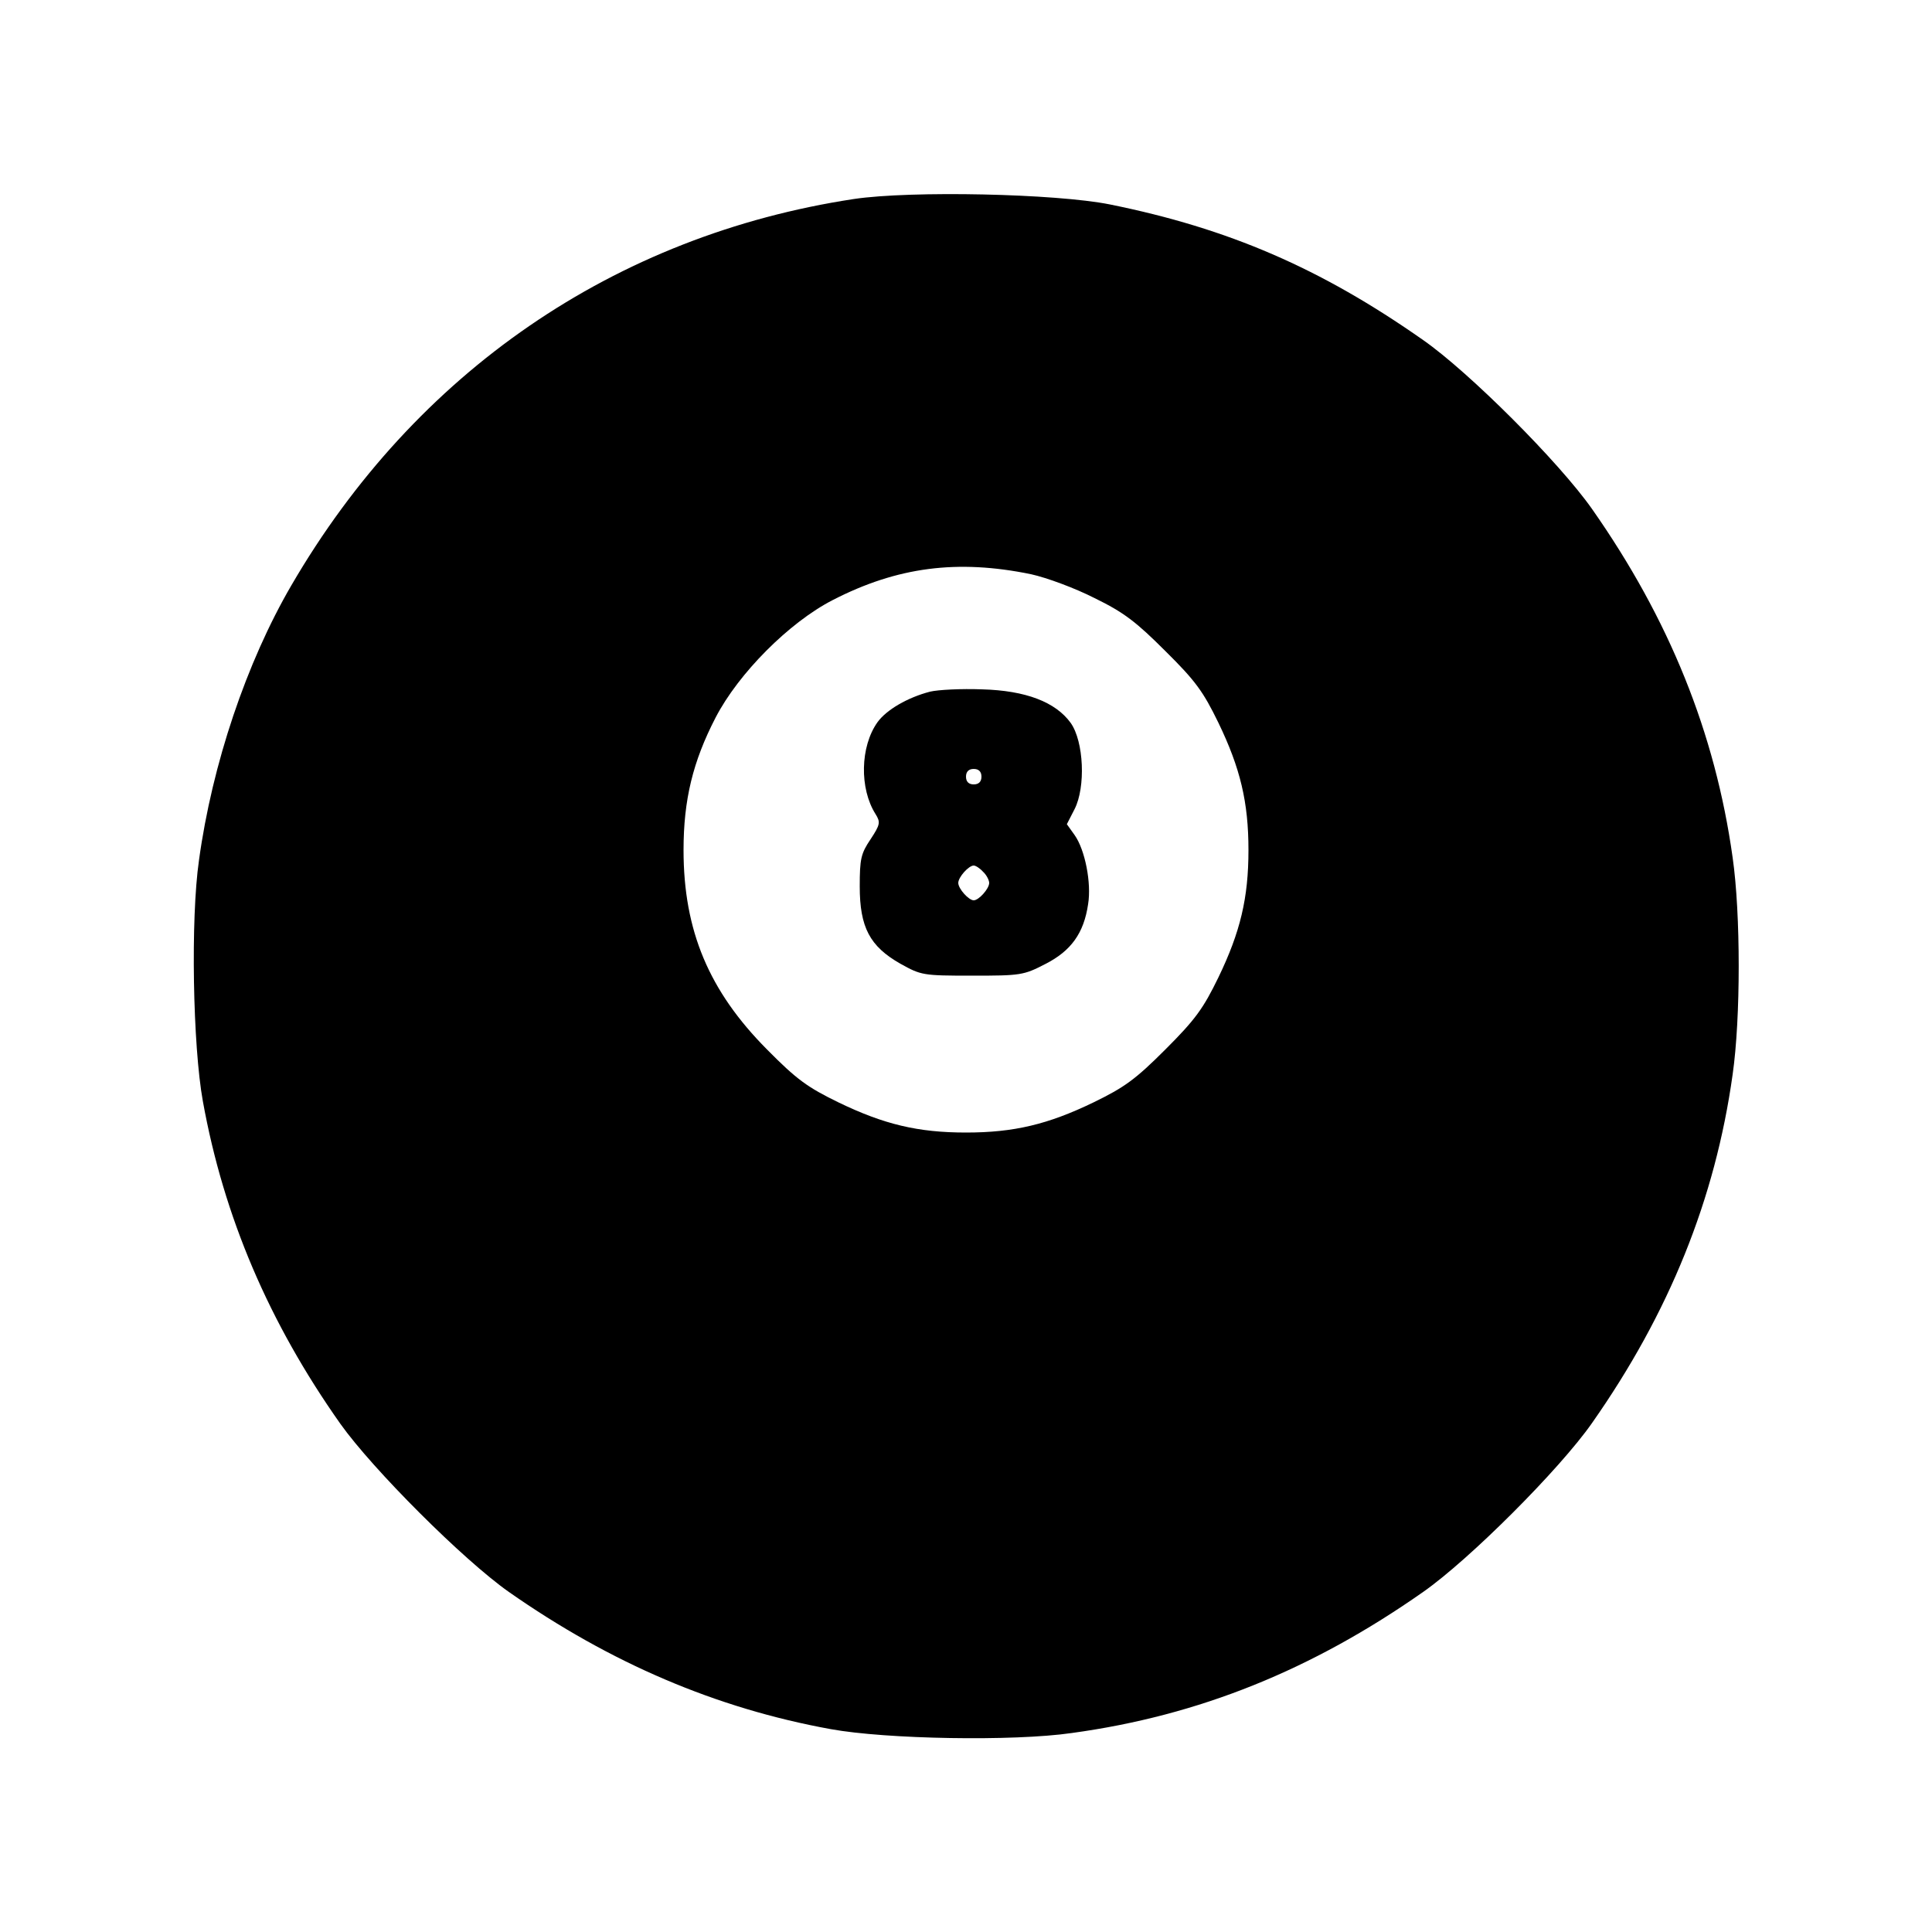 <?xml version="1.0" encoding="UTF-8" standalone="yes"?>
<svg version="1.0" xmlns="http://www.w3.org/2000/svg" width="500" height="500" viewBox="0 0 500 500" preserveAspectRatio="xMidYMid meet">
  <g transform="translate(0,500) scale(0.1,-0.1)" fill="#000000" stroke="none">
    <path d="M2210 4485 c-619 -94 -1135 -448 -1456 -1000 -116 -199 -205 -463
-239 -711 -22 -152 -16 -481 10 -624 54 -299 171 -573 356 -835 84 -118 318
-352 436 -435 263 -184 536 -301 833 -355 143 -26 472 -32 624 -10 329 45 621
163 909 365 120 84 353 317 437 437 200 285 319 580 364 902 21 146 21 416 0
562 -45 322 -164 617 -364 902 -85 121 -318 354 -437 437 -265 186 -504 289
-811 351 -140 28 -514 36 -662 14z m458 -971 c41 -9 114 -36 165 -62 76 -37
108 -62 183 -137 78 -77 98 -105 137 -185 57 -118 78 -206 78 -330 0 -124 -21
-212 -78 -330 -39 -80 -59 -108 -137 -186 -78 -78 -106 -98 -186 -137 -118
-57 -206 -78 -330 -78 -124 0 -212 21 -330 78 -80 39 -108 59 -185 137 -150
151 -216 307 -216 516 0 130 24 229 83 343 59 114 190 246 303 304 167 86 323
106 513 67z"/>
    <path d="M2407 3210 c-58 -15 -113 -47 -136 -79 -45 -63 -47 -172 -5 -238 13
-21 12 -27 -13 -65 -25 -37 -28 -51 -28 -122 0 -106 26 -155 105 -200 54 -30
58 -31 186 -31 125 0 133 1 189 30 67 34 100 80 111 155 9 55 -8 141 -35 179
l-20 28 20 39 c29 57 24 175 -10 223 -39 54 -116 84 -230 87 -53 2 -113 -1
-134 -6z m133 -220 c0 -13 -7 -20 -20 -20 -13 0 -20 7 -20 20 0 13 7 20 20 20
13 0 20 -7 20 -20z m4 -246 c9 -8 16 -22 16 -29 0 -15 -27 -45 -40 -45 -13 0
-40 30 -40 45 0 15 27 45 40 45 5 0 16 -7 24 -16z"/>
  </g>
</svg>